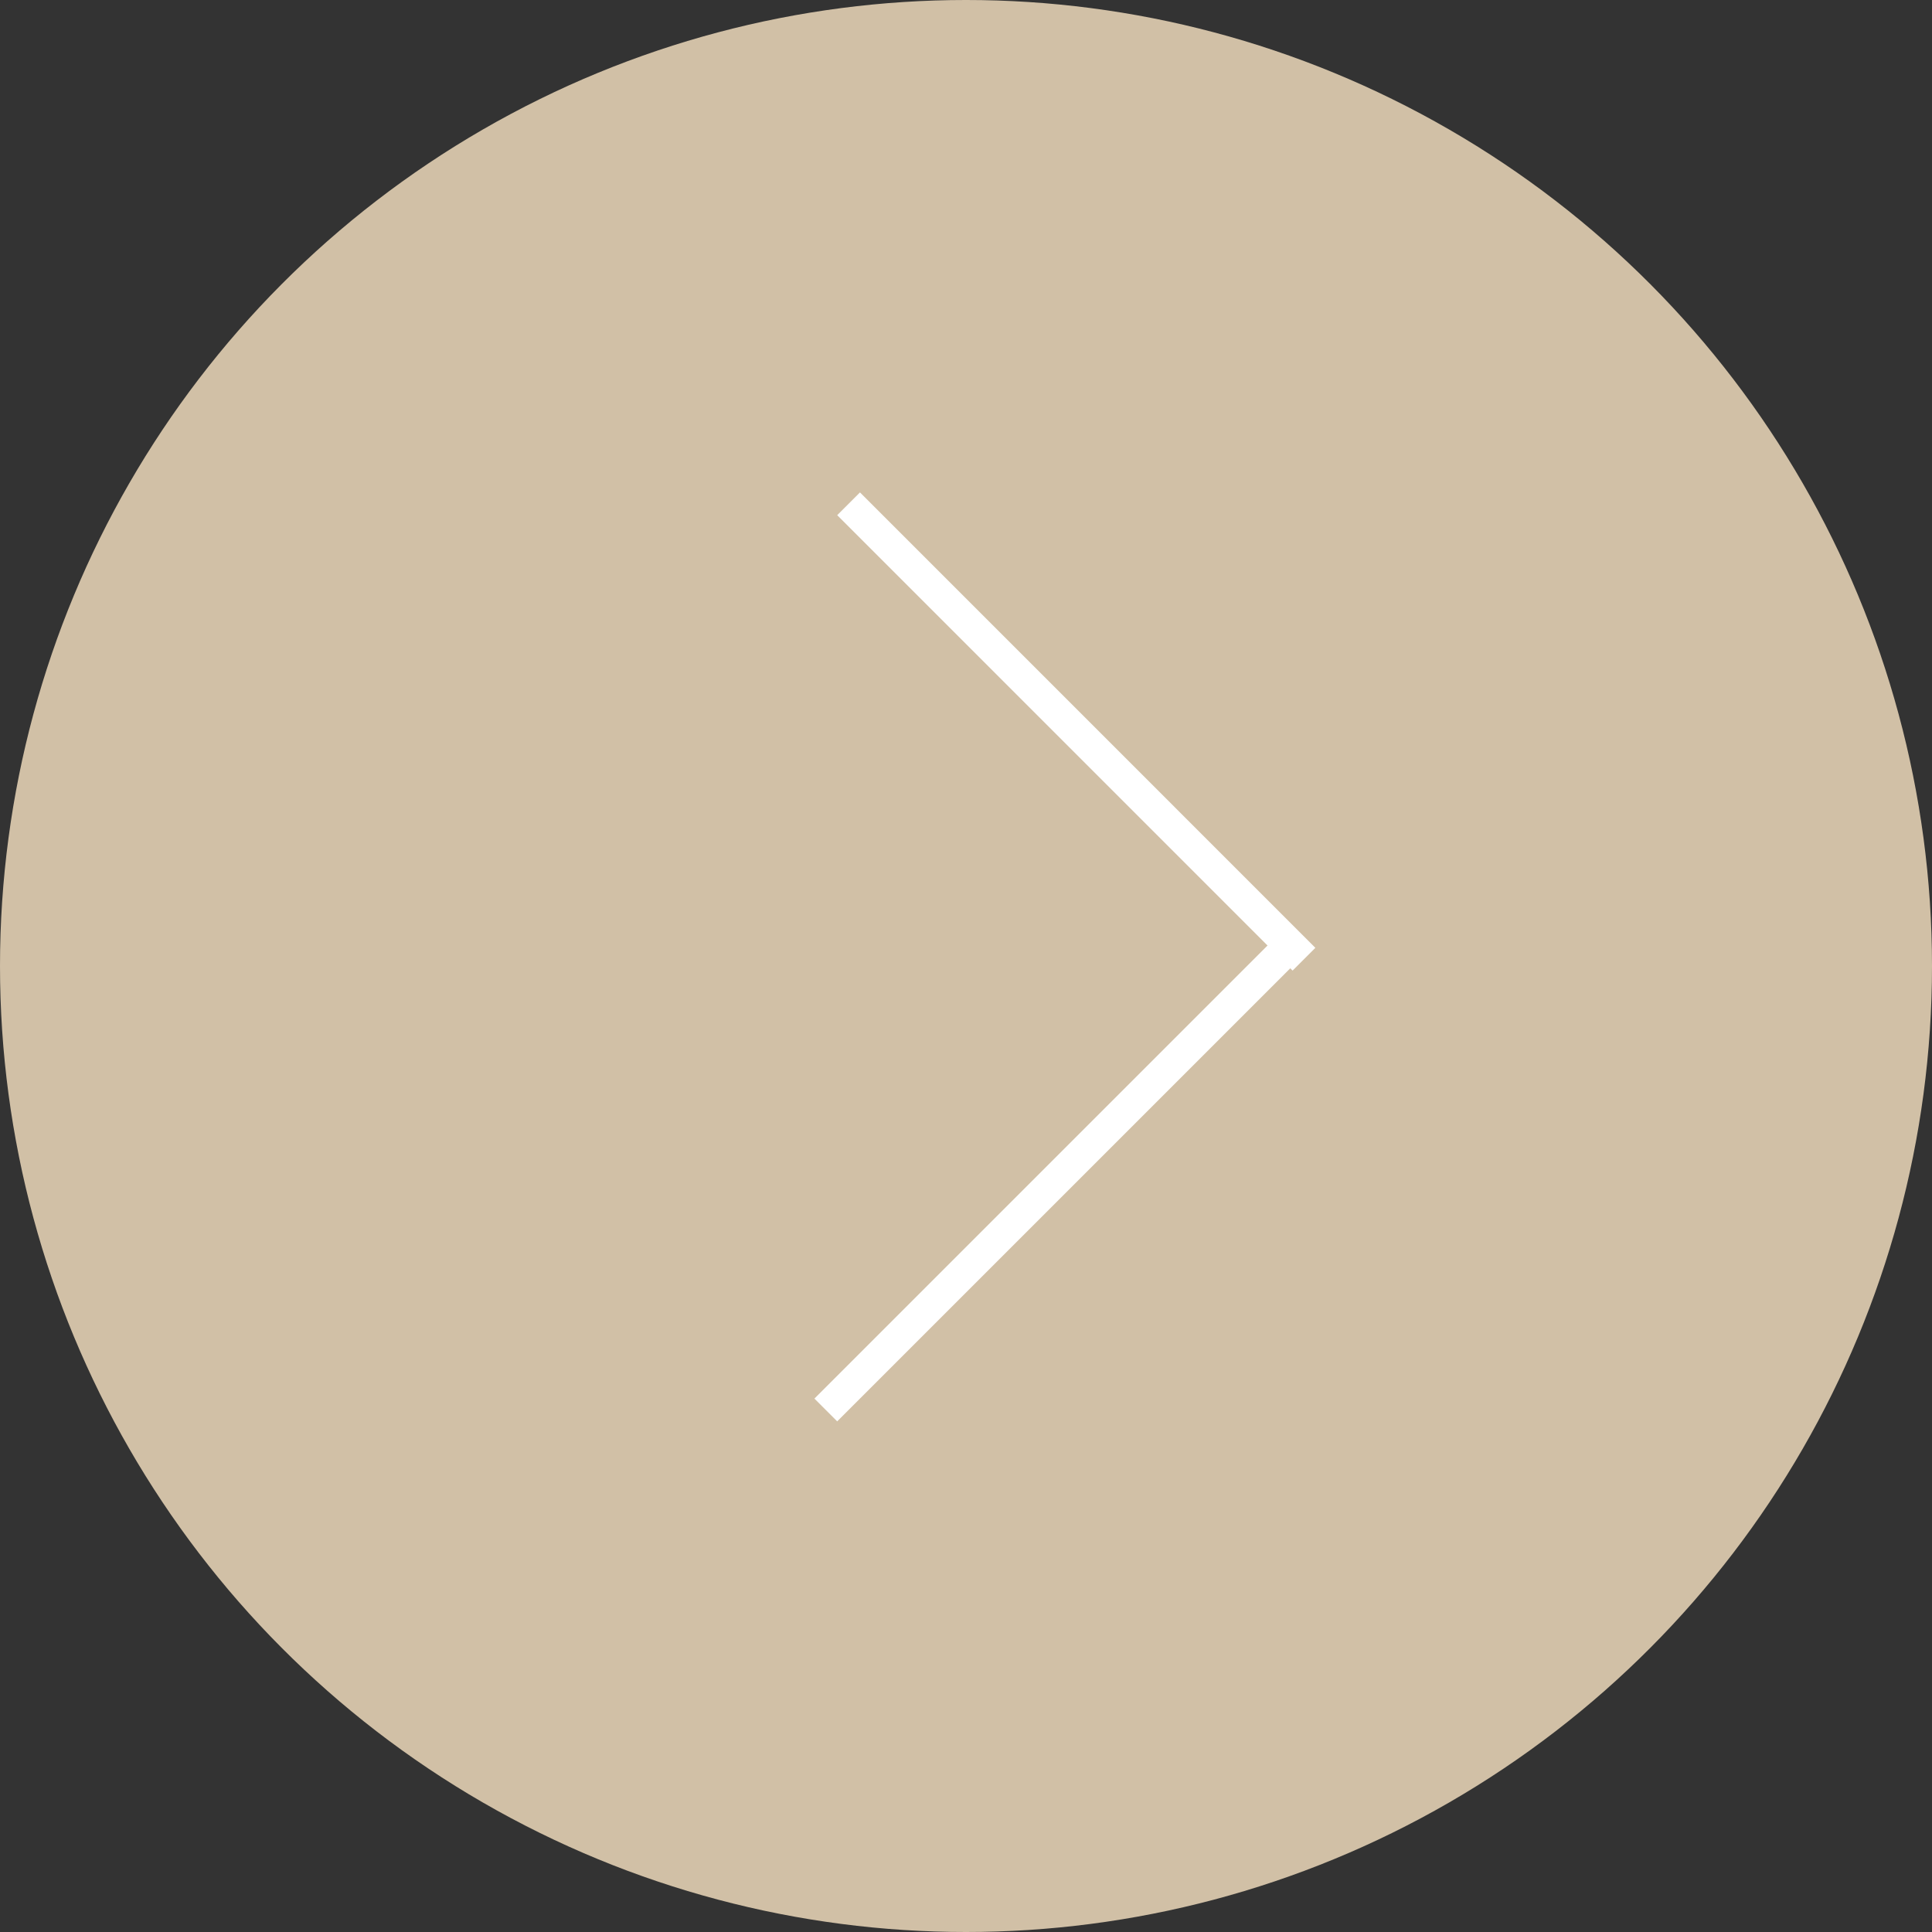 <svg width="60" height="60" viewBox="0 0 60 60" fill="none" xmlns="http://www.w3.org/2000/svg">
<rect x="0" y="0" width="60" height="60" fill="#333333" stroke="none"/>
<circle cx="30" cy="30" r="30" fill="#D1C0A6"/>
<line x1="26.354" y1="15.646" x2="40.496" y2="29.789" stroke="white"/>
<line x1="25.646" y1="43.788" x2="39.789" y2="29.646" stroke="white"/>
</svg>
